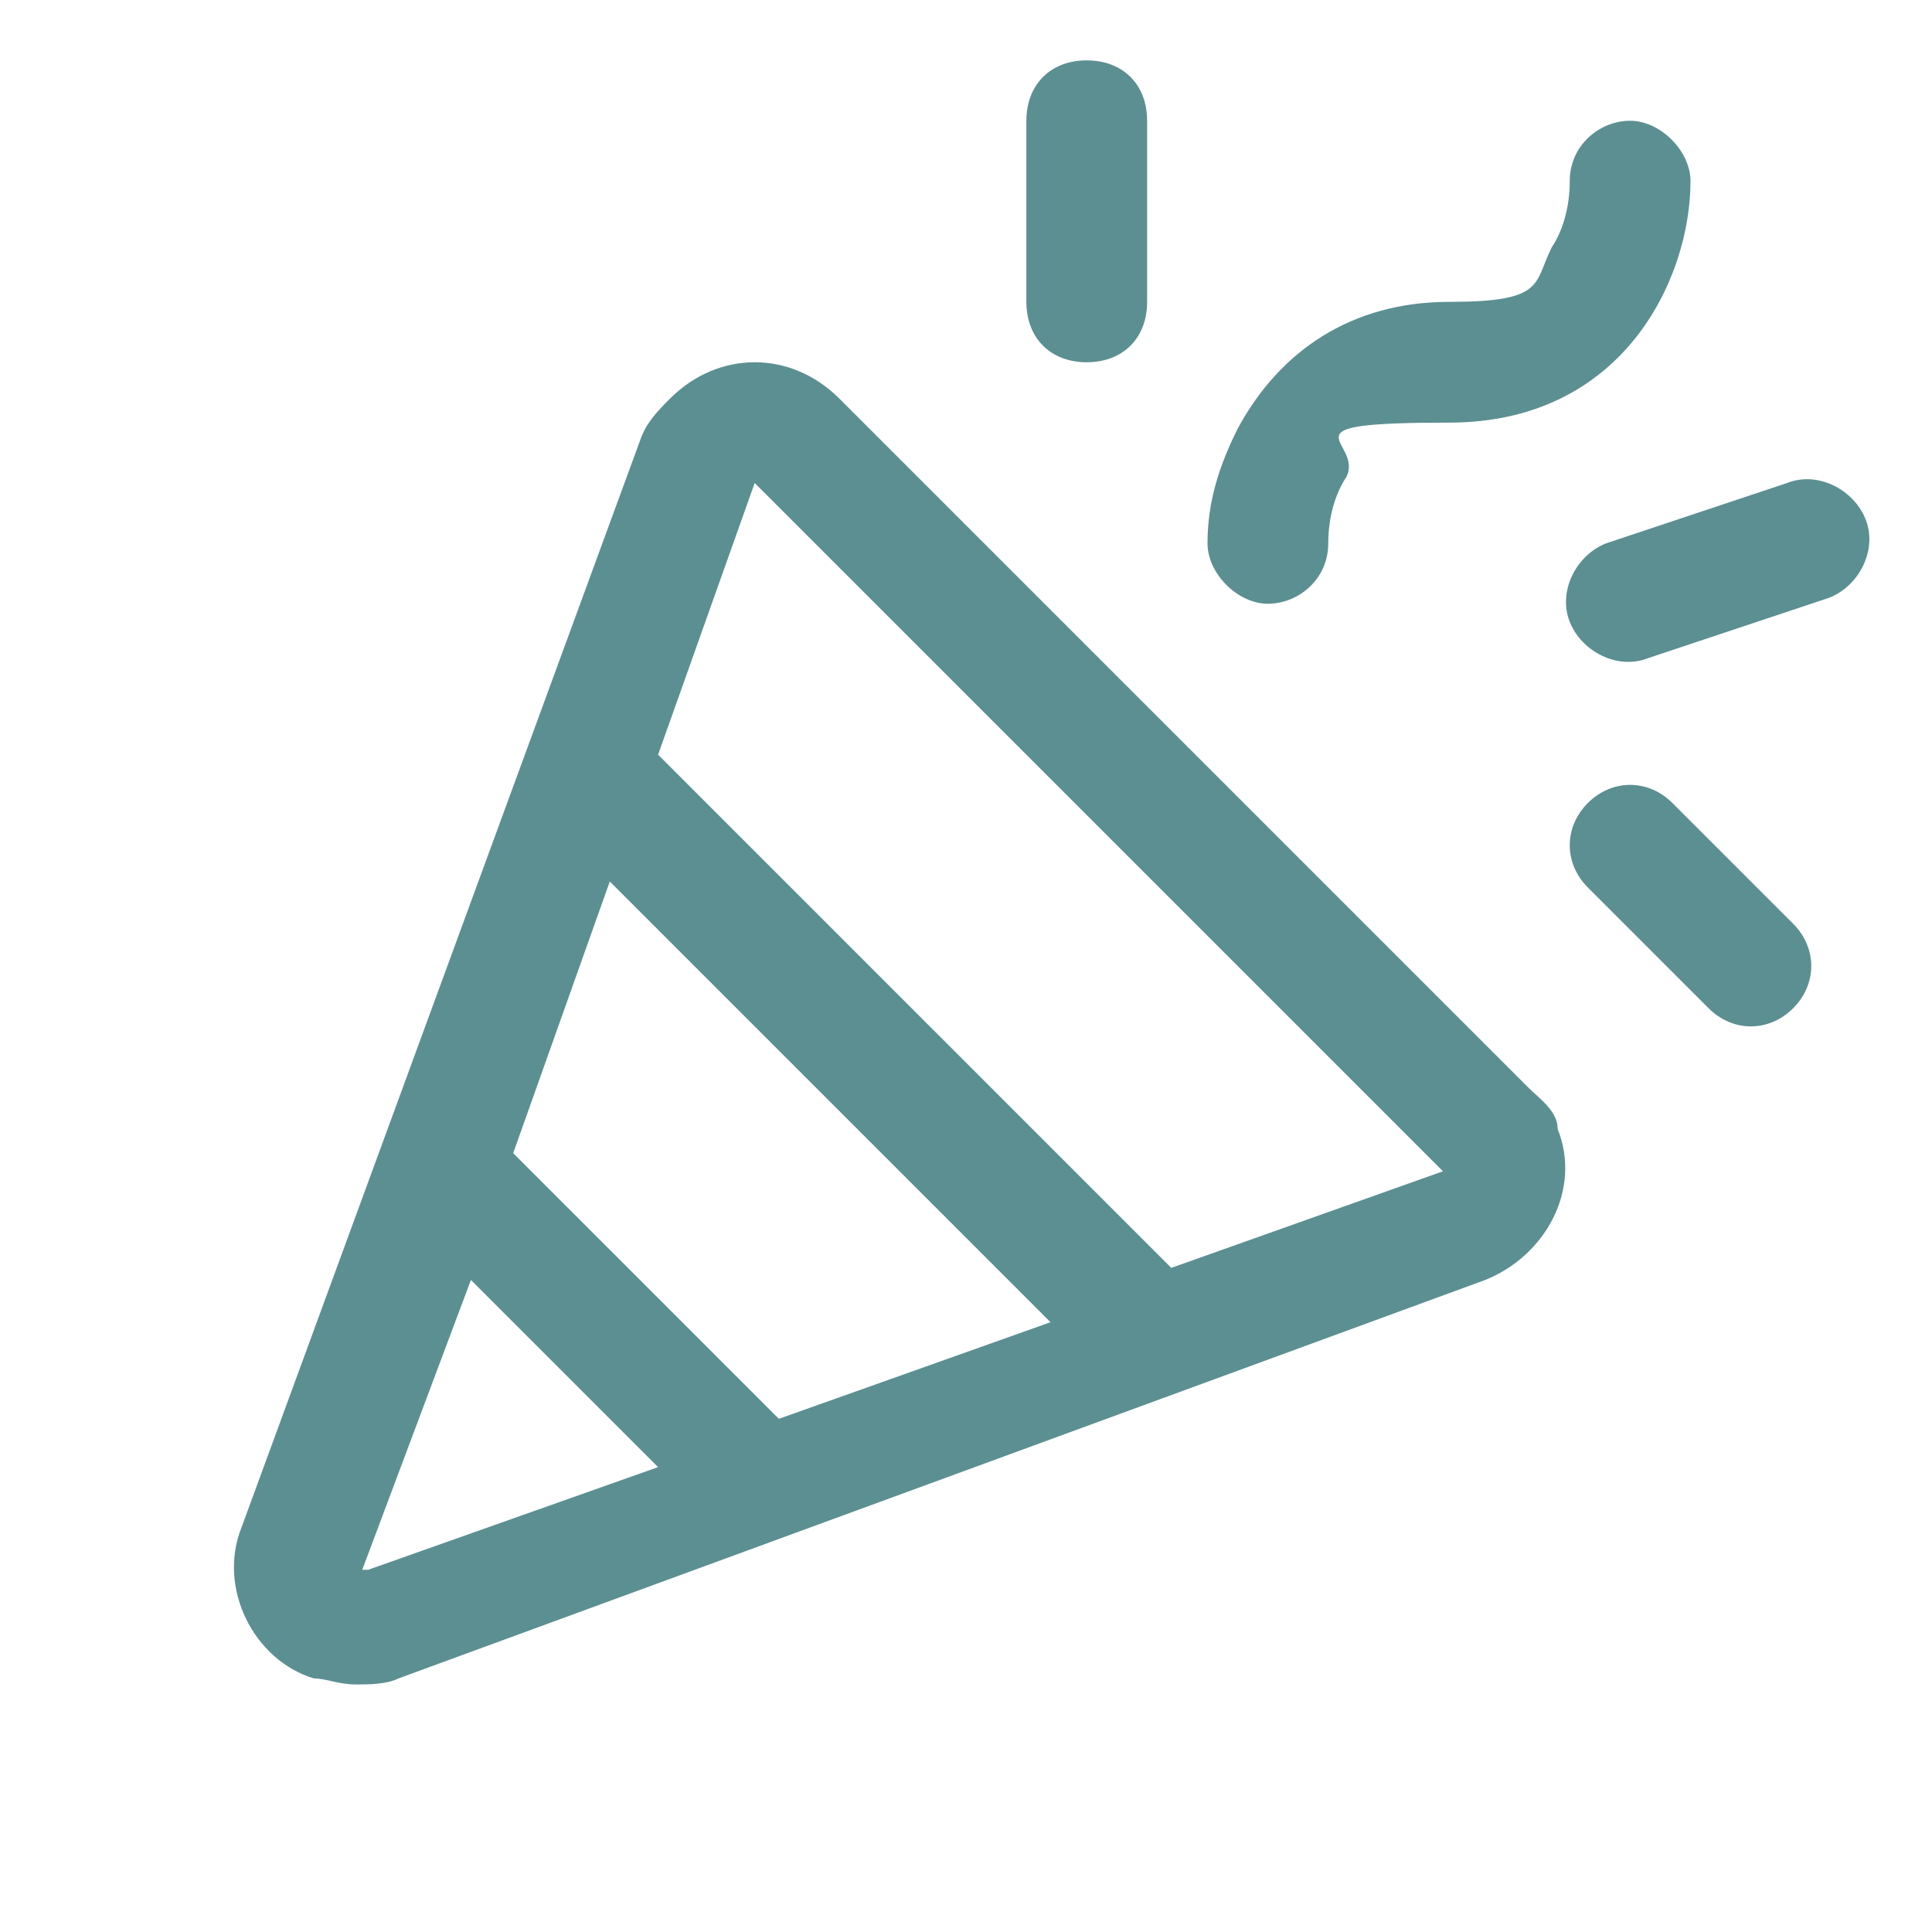 <?xml version="1.0" encoding="UTF-8"?>
<svg id="Layer_1" xmlns="http://www.w3.org/2000/svg" version="1.1" viewBox="0 0 32 32">
  <!-- Generator: Adobe Illustrator 29.3.1, SVG Export Plug-In . SVG Version: 2.1.0 Build 151)  -->
  <defs>
    <style>
      .st0 {
        fill: #5c8f92;
      }
    </style>
  </defs>
  <path class="st0" d="M13.9,6.6c-.8-.8-2-.8-2.8,0-.2.2-.4.4-.5.7l-6.6,18c-.4,1,.2,2.2,1.2,2.5.2,0,.4.1.7.1.2,0,.5,0,.7-.1l18-6.6c1-.4,1.6-1.5,1.2-2.5,0-.3-.3-.5-.5-.7L13.9,6.6ZM12.9,23.5l-4.4-4.4,1.6-4.5,7.3,7.3-4.5,1.6ZM6,26l1.8-4.8,3.1,3.1-4.8,1.7ZM19.5,21.1l-8.6-8.6,1.6-4.5,11.4,11.4-4.5,1.6ZM20,9c0-.7.2-1.3.5-1.9.7-1.3,1.9-2.1,3.5-2.1s1.4-.3,1.7-.9c.2-.3.3-.7.3-1.1,0-.6.5-1,1-1s1,.5,1,1c0,1.6-1.1,4-4,4s-1.4.3-1.7.9c-.2.3-.3.7-.3,1.1,0,.6-.5,1-1,1s-1-.5-1-1ZM17,5v-3c0-.6.4-1,1-1s1,.4,1,1v3c0,.6-.4,1-1,1s-1-.4-1-1ZM29.7,15.3c.4.4.4,1,0,1.4s-1,.4-1.4,0h0l-2-2c-.4-.4-.4-1,0-1.4.4-.4,1-.4,1.4,0l2,2ZM30.3,9.9l-3,1c-.5.2-1.1-.1-1.3-.6-.2-.5.1-1.1.6-1.3l3-1c.5-.2,1.1.1,1.3.6.2.5-.1,1.1-.6,1.3Z"/>
</svg>